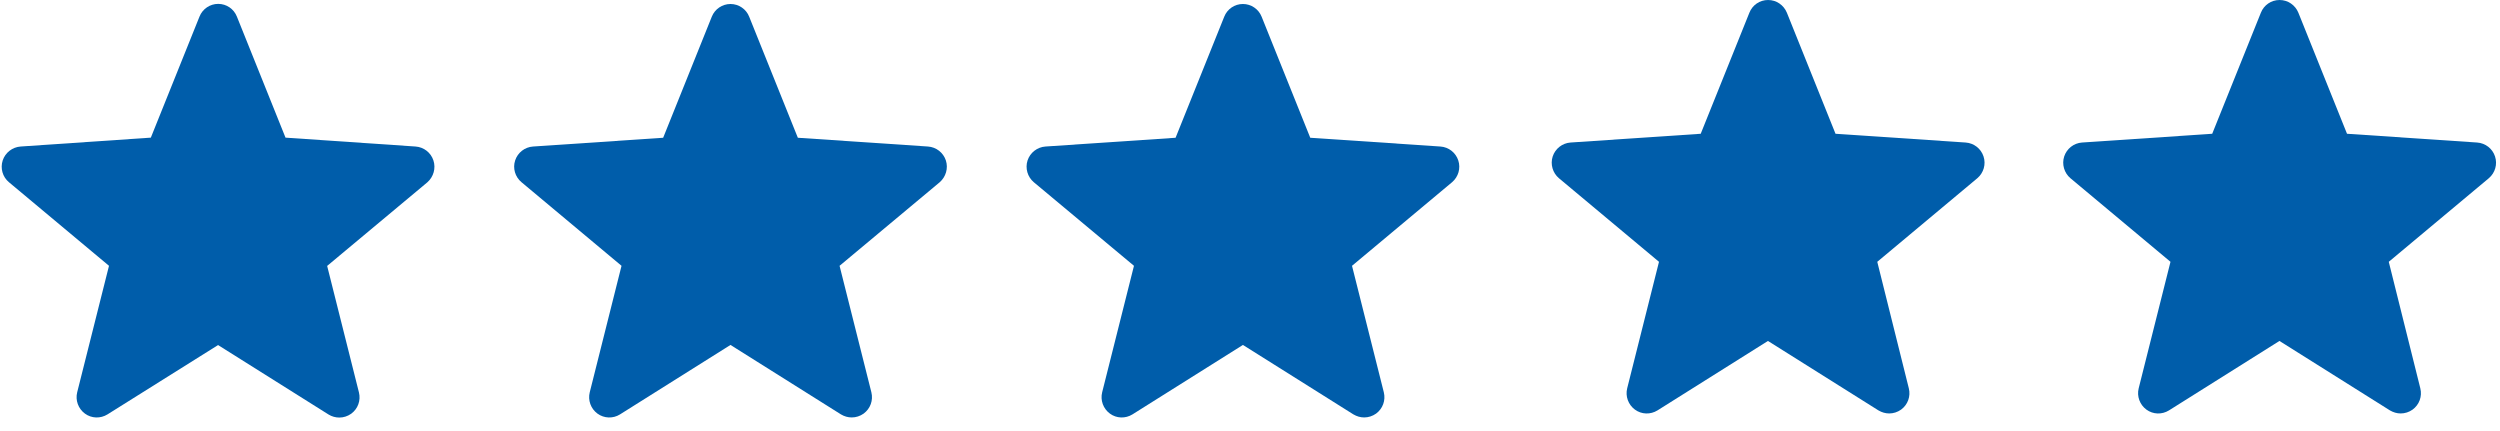 <?xml version="1.0" encoding="UTF-8"?>
<svg width="87px" height="15px" viewBox="0 0 87 15" version="1.1" xmlns="http://www.w3.org/2000/svg" xmlns:xlink="http://www.w3.org/1999/xlink">
    <!-- Generator: Sketch 52.4 (67378) - http://www.bohemiancoding.com/sketch -->
    <title>np_rate_404423_000000</title>
    <desc>Created with Sketch.</desc>
    <g id="Product-Overview-Page" stroke="none" stroke-width="1" fill="none" fill-rule="evenodd">
        <g id="Counters_V2" transform="translate(-789, -1788)" fill="#005DAA">
            <g id="Group-11" transform="translate(365, 1588)">
                <g id="Group-9">
                    <g id="np_rate_404423_000000" transform="translate(424, 200)">
                        <path d="M15.083,5.583 C14.994,5.311 14.749,5.119 14.461,5.099 L9.936,4.79 L8.244,0.578 C8.138,0.31 7.882,0.135 7.593,0.135 C7.308,0.135 7.048,0.31 6.942,0.578 L5.249,4.79 L0.717,5.099 C0.432,5.119 0.184,5.311 0.094,5.583 C0.005,5.856 0.09,6.157 0.31,6.34 L3.793,9.25 L2.686,13.652 C2.617,13.929 2.723,14.222 2.955,14.393 C3.186,14.564 3.496,14.572 3.74,14.421 L7.589,12.008 L11.434,14.425 C11.547,14.495 11.678,14.531 11.808,14.531 C11.954,14.531 12.097,14.486 12.223,14.397 C12.455,14.226 12.561,13.937 12.491,13.656 L11.385,9.254 L14.872,6.344 C15.087,6.153 15.173,5.856 15.083,5.583 L15.083,5.583 Z" id="Path"></path>
                        <path d="M32.916,5.583 C32.826,5.311 32.582,5.119 32.293,5.099 L27.765,4.794 L26.072,0.582 C25.967,0.314 25.706,0.139 25.421,0.139 C25.137,0.139 24.876,0.314 24.77,0.582 L23.078,4.794 L18.549,5.099 C18.261,5.119 18.016,5.311 17.927,5.583 C17.837,5.856 17.927,6.157 18.147,6.34 L21.629,9.25 L20.523,13.652 C20.454,13.929 20.559,14.222 20.791,14.393 C21.023,14.564 21.336,14.572 21.576,14.421 L25.421,12.004 L29.266,14.421 C29.38,14.49 29.51,14.527 29.64,14.527 C29.787,14.527 29.929,14.482 30.055,14.393 C30.287,14.222 30.393,13.933 30.324,13.652 L29.217,9.25 L32.704,6.34 C32.916,6.153 33.005,5.856 32.916,5.583 L32.916,5.583 Z" id="Path"></path>
                        <path d="M50.748,5.583 C50.659,5.311 50.415,5.119 50.126,5.099 L45.597,4.794 L43.905,0.582 C43.799,0.314 43.539,0.139 43.254,0.139 C42.965,0.139 42.709,0.314 42.603,0.582 L40.91,4.794 L36.382,5.099 C36.097,5.119 35.849,5.311 35.759,5.583 C35.67,5.856 35.759,6.157 35.975,6.34 L39.462,9.25 L38.355,13.652 C38.286,13.929 38.392,14.222 38.624,14.393 C38.856,14.564 39.165,14.572 39.409,14.421 L43.254,12.004 L47.099,14.421 C47.217,14.49 47.343,14.527 47.473,14.527 C47.62,14.527 47.762,14.482 47.888,14.393 C48.12,14.222 48.226,13.933 48.157,13.652 L47.05,9.25 L50.533,6.34 C50.752,6.153 50.838,5.856 50.748,5.583 L50.748,5.583 Z" id="Path"></path>
                        <path d="M68.405,4.96 L63.876,4.655 L62.184,0.444 C62.074,0.175 61.818,0 61.529,0 C61.24,0 60.984,0.175 60.878,0.444 L59.185,4.655 L54.653,4.96 C54.368,4.981 54.124,5.172 54.034,5.444 C53.945,5.717 54.034,6.018 54.25,6.201 L57.733,9.111 L56.626,13.513 C56.557,13.79 56.663,14.083 56.895,14.254 C57.127,14.425 57.436,14.433 57.68,14.282 L61.525,11.865 L65.37,14.282 C65.488,14.351 65.614,14.388 65.744,14.388 C65.89,14.388 66.033,14.343 66.159,14.254 C66.391,14.083 66.497,13.794 66.427,13.513 L65.329,9.111 L68.812,6.201 C69.031,6.014 69.117,5.717 69.027,5.444 C68.938,5.172 68.694,4.981 68.405,4.96 Z" id="Path"></path>
                        <path d="M86.827,5.444 C86.738,5.172 86.494,4.981 86.205,4.96 L81.676,4.655 L79.984,0.444 C79.874,0.175 79.618,0 79.329,0 C79.04,0 78.784,0.175 78.678,0.444 L76.985,4.655 L72.453,4.96 C72.168,4.981 71.924,5.172 71.834,5.444 C71.745,5.717 71.834,6.018 72.05,6.201 L75.533,9.111 L74.426,13.513 C74.357,13.79 74.463,14.083 74.695,14.254 C74.927,14.425 75.236,14.433 75.48,14.282 L79.325,11.865 L83.17,14.282 C83.288,14.351 83.414,14.388 83.544,14.388 C83.69,14.388 83.833,14.343 83.959,14.254 C84.191,14.083 84.297,13.794 84.227,13.513 L83.129,9.111 L86.612,6.201 C86.831,6.014 86.917,5.717 86.827,5.444 L86.827,5.444 Z" id="Path-Copy"></path>
                    </g>
                </g>
            </g>
        </g>
    </g>
</svg>